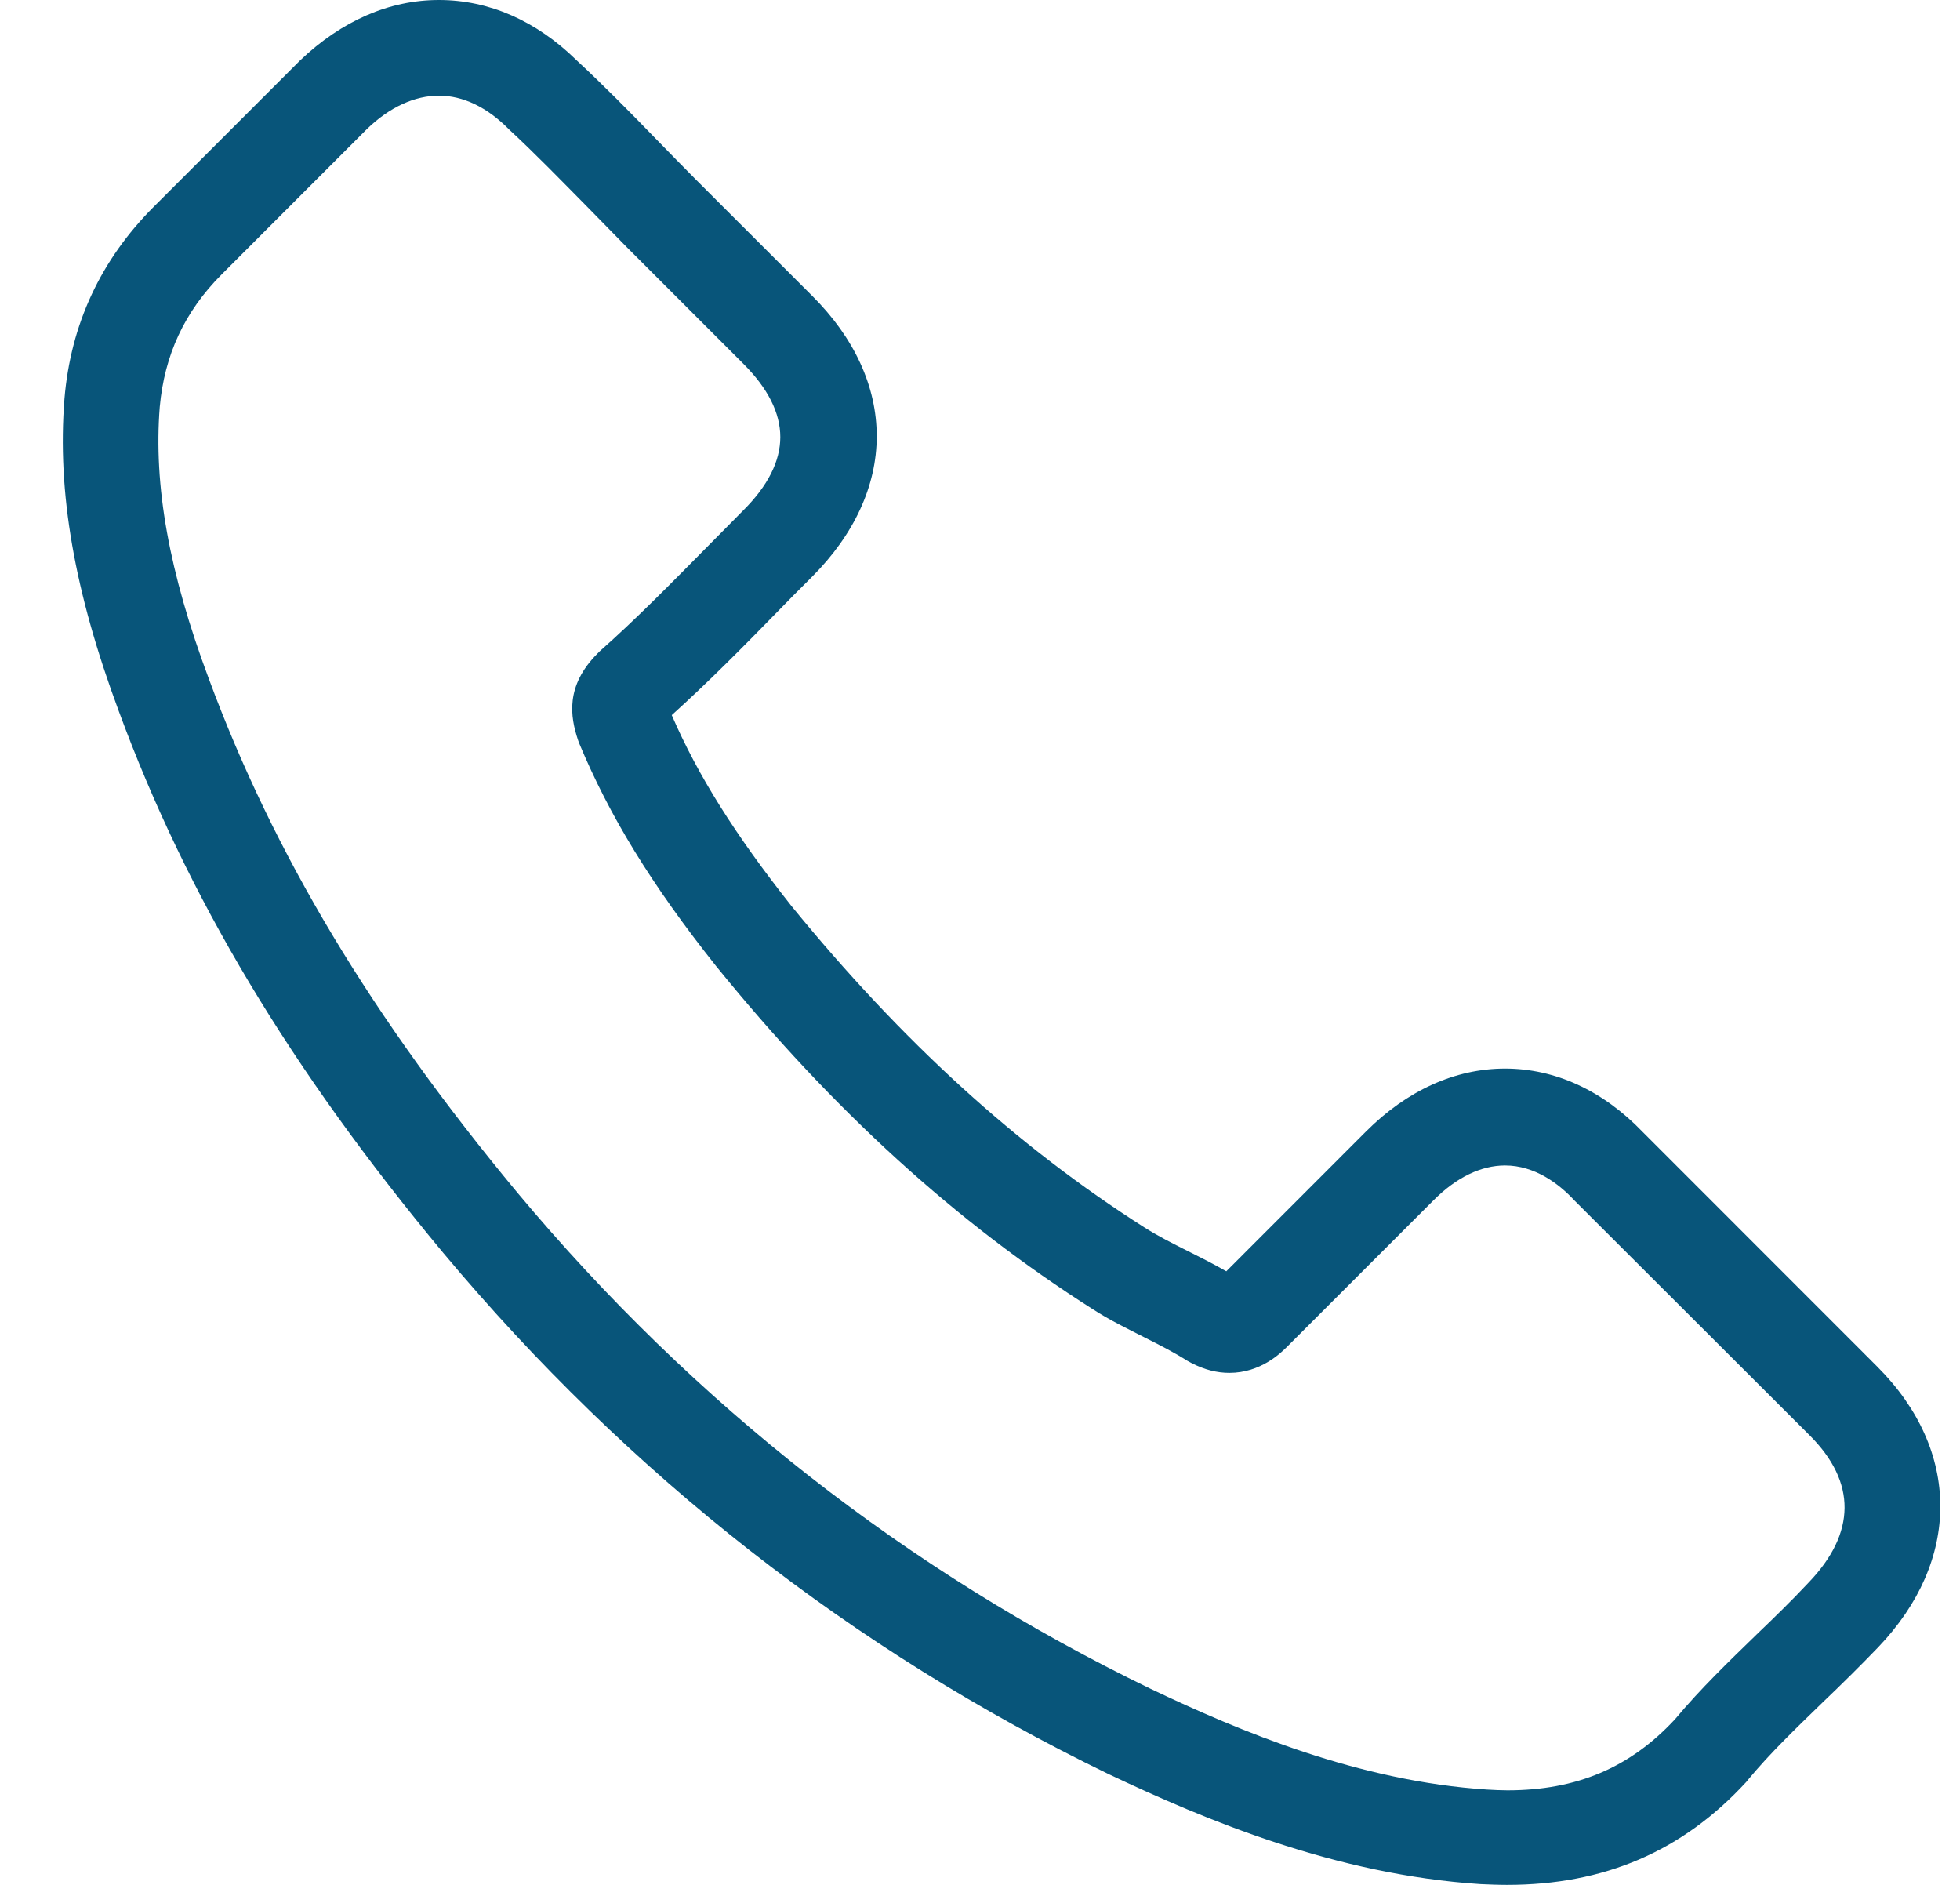<svg width="26" height="25" viewBox="0 0 26 25" fill="none" xmlns="http://www.w3.org/2000/svg">
<path d="M5.88 16.618C8.346 19.566 11.315 21.887 14.702 23.529C15.992 24.14 17.717 24.865 19.639 24.99C19.758 24.995 19.872 25 19.991 25C21.281 25 22.317 24.555 23.162 23.638C23.167 23.632 23.177 23.622 23.183 23.612C23.483 23.249 23.825 22.923 24.182 22.576C24.426 22.343 24.674 22.099 24.913 21.85C26.016 20.7 26.016 19.239 24.902 18.126L21.789 15.012C21.261 14.463 20.629 14.173 19.965 14.173C19.302 14.173 18.665 14.463 18.121 15.007L16.267 16.862C16.096 16.763 15.92 16.675 15.754 16.592C15.547 16.489 15.355 16.39 15.184 16.282C13.495 15.209 11.962 13.811 10.496 12.013C9.755 11.075 9.258 10.288 8.911 9.485C9.398 9.045 9.854 8.584 10.294 8.133C10.449 7.972 10.61 7.812 10.771 7.651C11.33 7.092 11.63 6.444 11.63 5.786C11.63 5.128 11.335 4.481 10.771 3.921L9.227 2.378C9.046 2.196 8.875 2.02 8.698 1.839C8.357 1.487 7.999 1.124 7.647 0.798C7.113 0.275 6.486 0 5.823 0C5.165 0 4.533 0.275 3.979 0.803L2.042 2.74C1.337 3.445 0.938 4.3 0.855 5.289C0.757 6.527 0.985 7.843 1.576 9.433C2.482 11.894 3.85 14.178 5.88 16.618ZM2.119 5.398C2.182 4.709 2.446 4.134 2.943 3.637L4.87 1.709C5.171 1.419 5.502 1.269 5.823 1.269C6.139 1.269 6.461 1.419 6.756 1.72C7.103 2.041 7.429 2.378 7.782 2.735C7.958 2.916 8.139 3.098 8.32 3.284L9.864 4.828C10.185 5.149 10.351 5.476 10.351 5.797C10.351 6.118 10.185 6.444 9.864 6.765C9.703 6.926 9.543 7.092 9.382 7.252C8.9 7.739 8.45 8.2 7.952 8.641C7.942 8.651 7.937 8.656 7.927 8.667C7.497 9.097 7.564 9.506 7.668 9.817C7.673 9.832 7.678 9.843 7.683 9.858C8.082 10.816 8.636 11.728 9.501 12.816C11.055 14.733 12.692 16.219 14.495 17.364C14.718 17.509 14.956 17.623 15.179 17.737C15.386 17.841 15.578 17.939 15.749 18.048C15.77 18.058 15.785 18.069 15.806 18.079C15.977 18.167 16.142 18.209 16.308 18.209C16.723 18.209 16.992 17.945 17.08 17.856L19.017 15.919C19.318 15.618 19.644 15.458 19.965 15.458C20.359 15.458 20.68 15.701 20.882 15.919L24.006 19.038C24.628 19.659 24.623 20.333 23.991 20.991C23.773 21.224 23.545 21.446 23.302 21.679C22.939 22.032 22.561 22.394 22.219 22.804C21.623 23.446 20.913 23.746 19.997 23.746C19.909 23.746 19.815 23.741 19.727 23.736C18.028 23.627 16.448 22.964 15.262 22.399C12.04 20.84 9.211 18.628 6.865 15.821C4.932 13.495 3.632 11.329 2.772 9.008C2.239 7.584 2.037 6.439 2.119 5.398Z" fill="#08557A"/>
</svg>
